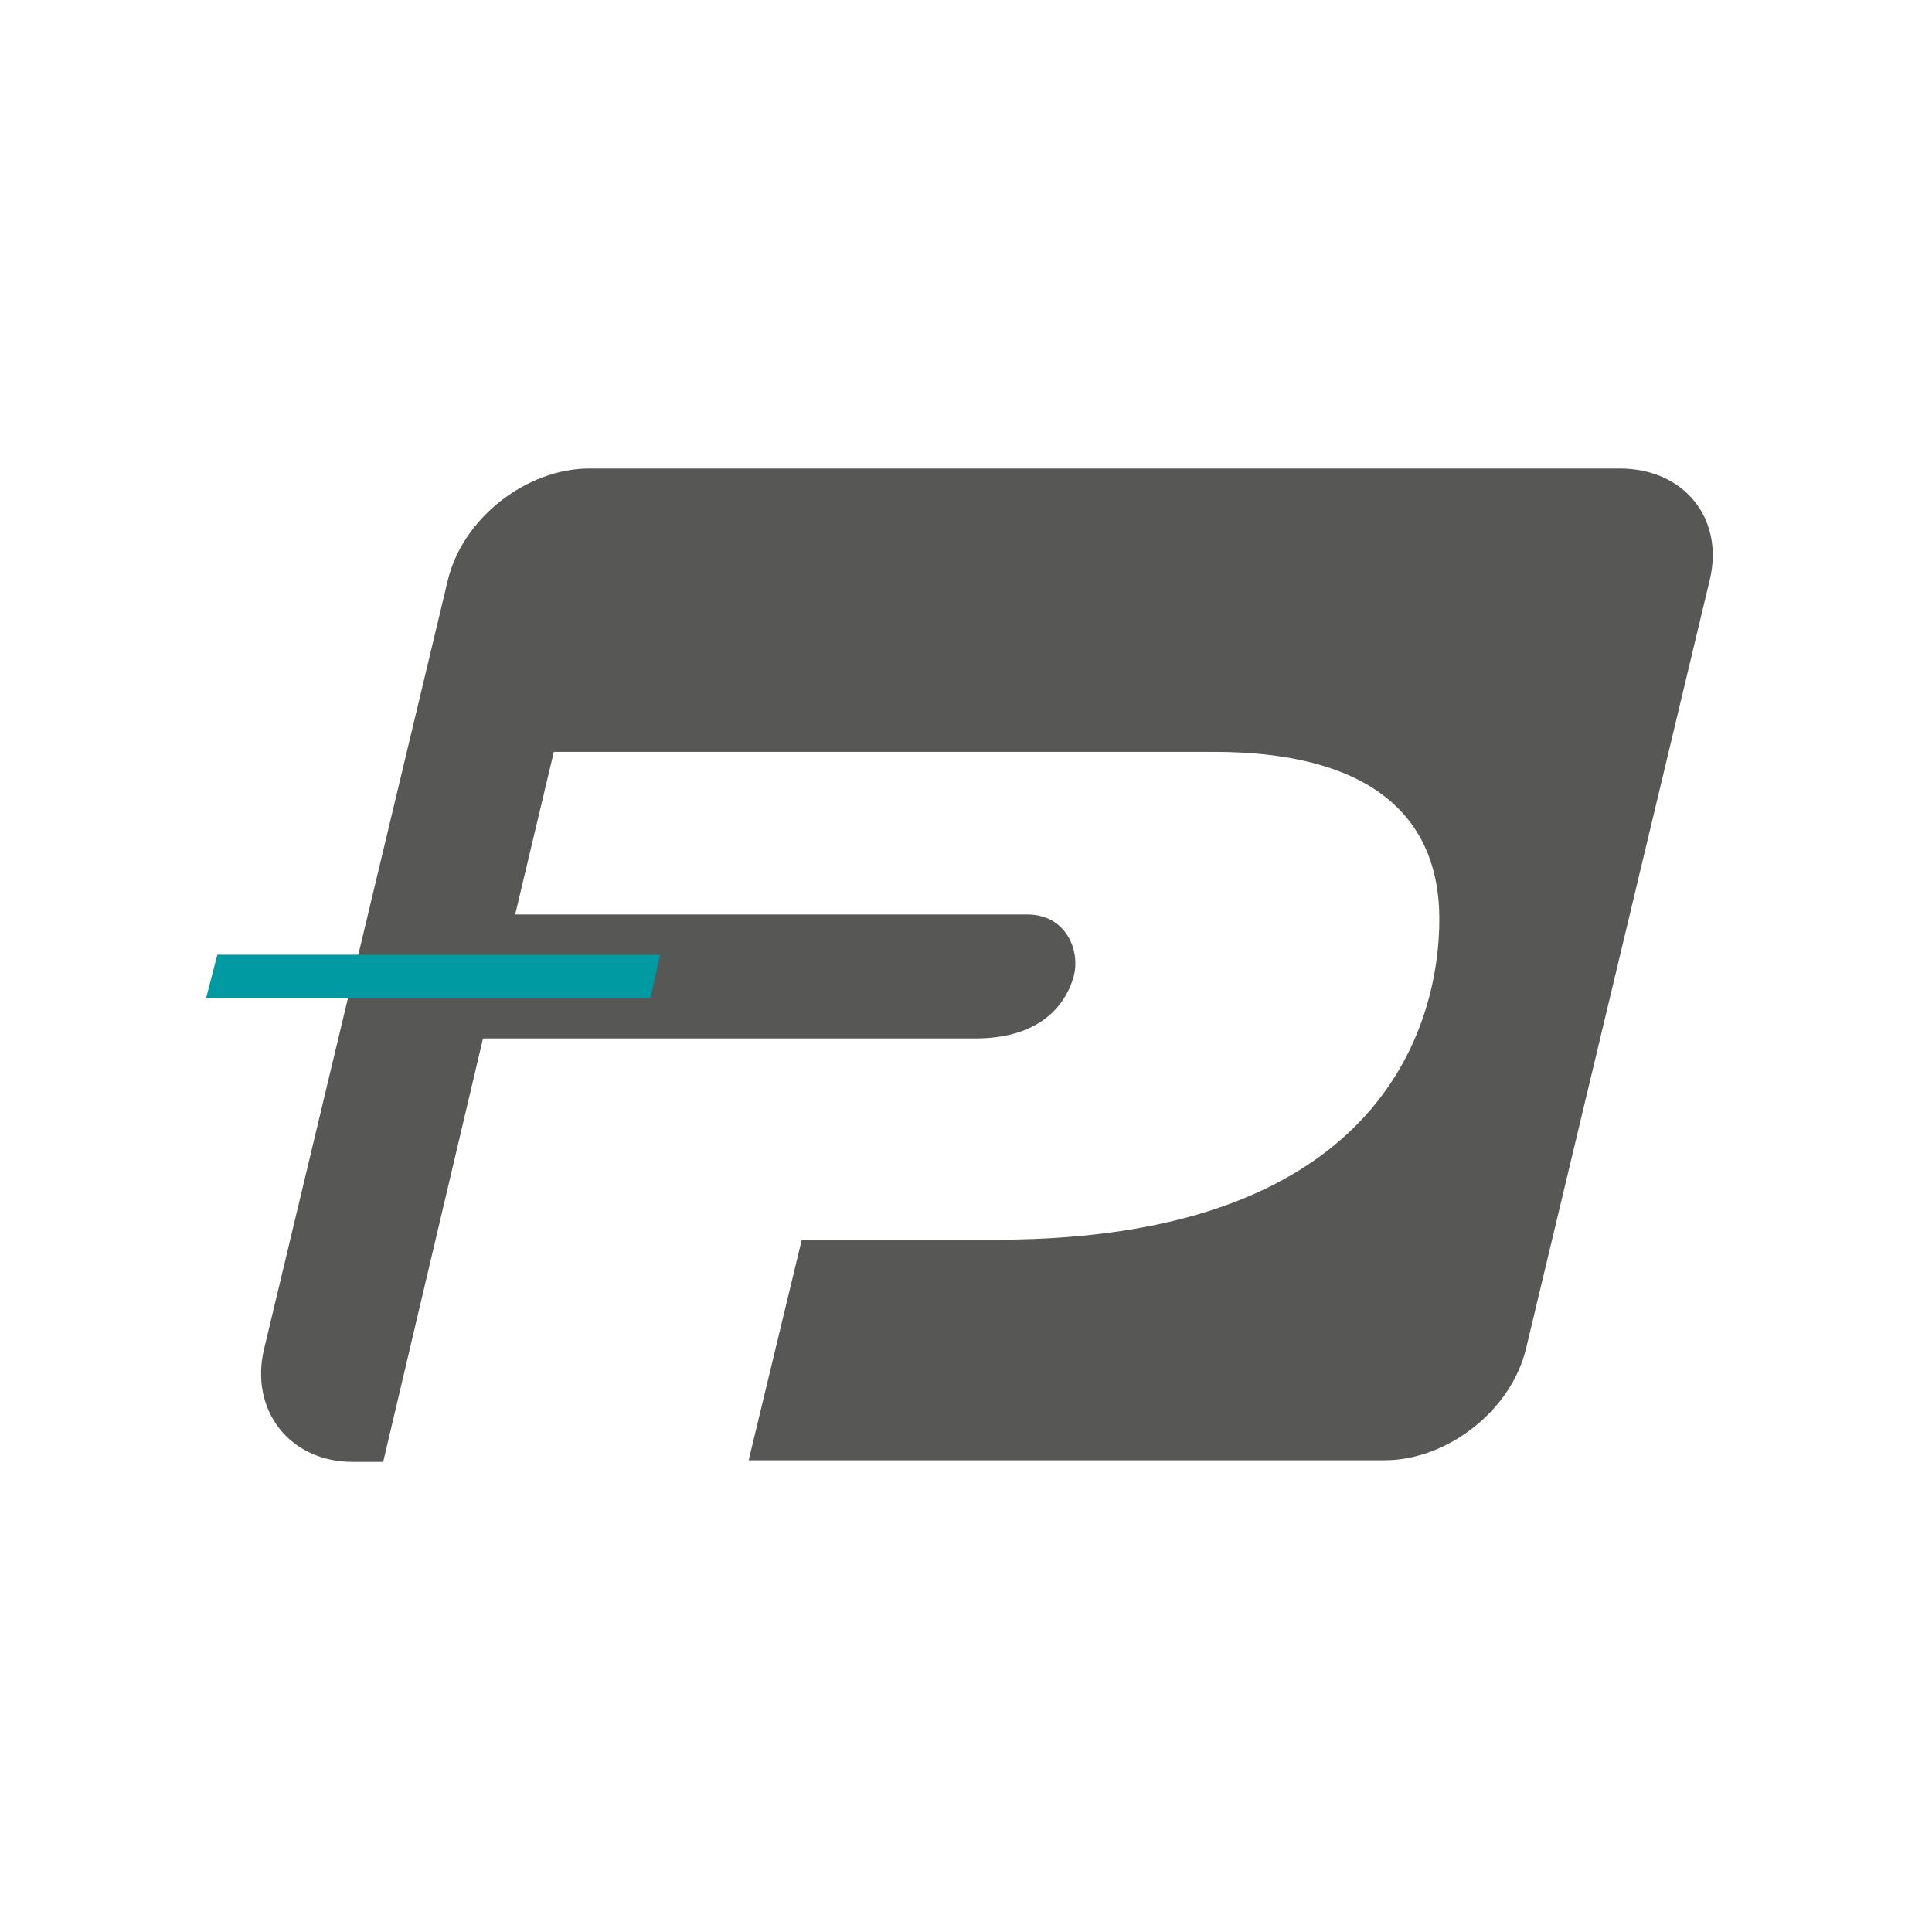 <svg xmlns="http://www.w3.org/2000/svg" id="Ebene_1" viewBox="0 0 120 120"><defs><style> .st0 { fill: #575756; } .st1 { fill: #fff; } .st2 { fill: #009aa3; } </style></defs><rect class="st1" width="120" height="120"></rect><g><path class="st0" d="M100.6,29.1H36.6c-3.9,0-7.9,3.1-8.8,7l-11.4,47.7c-.9,3.8,1.6,7,5.5,7h1.9l6.2-26.3h30.6c3.6,0,5.5-1.7,6.1-3.9.4-1.6-.5-3.8-2.9-3.8h-31.8l2.4-10.1h41c9.2,0,14,3.6,14,10.4,0,6-3.1,19.9-27.5,19.9h-12.1l-3.3,13.7h39.5c3.9,0,7.9-3.1,8.8-7l11.4-47.7c.9-3.8-1.6-6.9-5.6-6.9"></path><polygon class="st2" points="41 59.3 13.5 59.3 12.8 62 40.4 62 41 59.3"></polygon></g></svg>